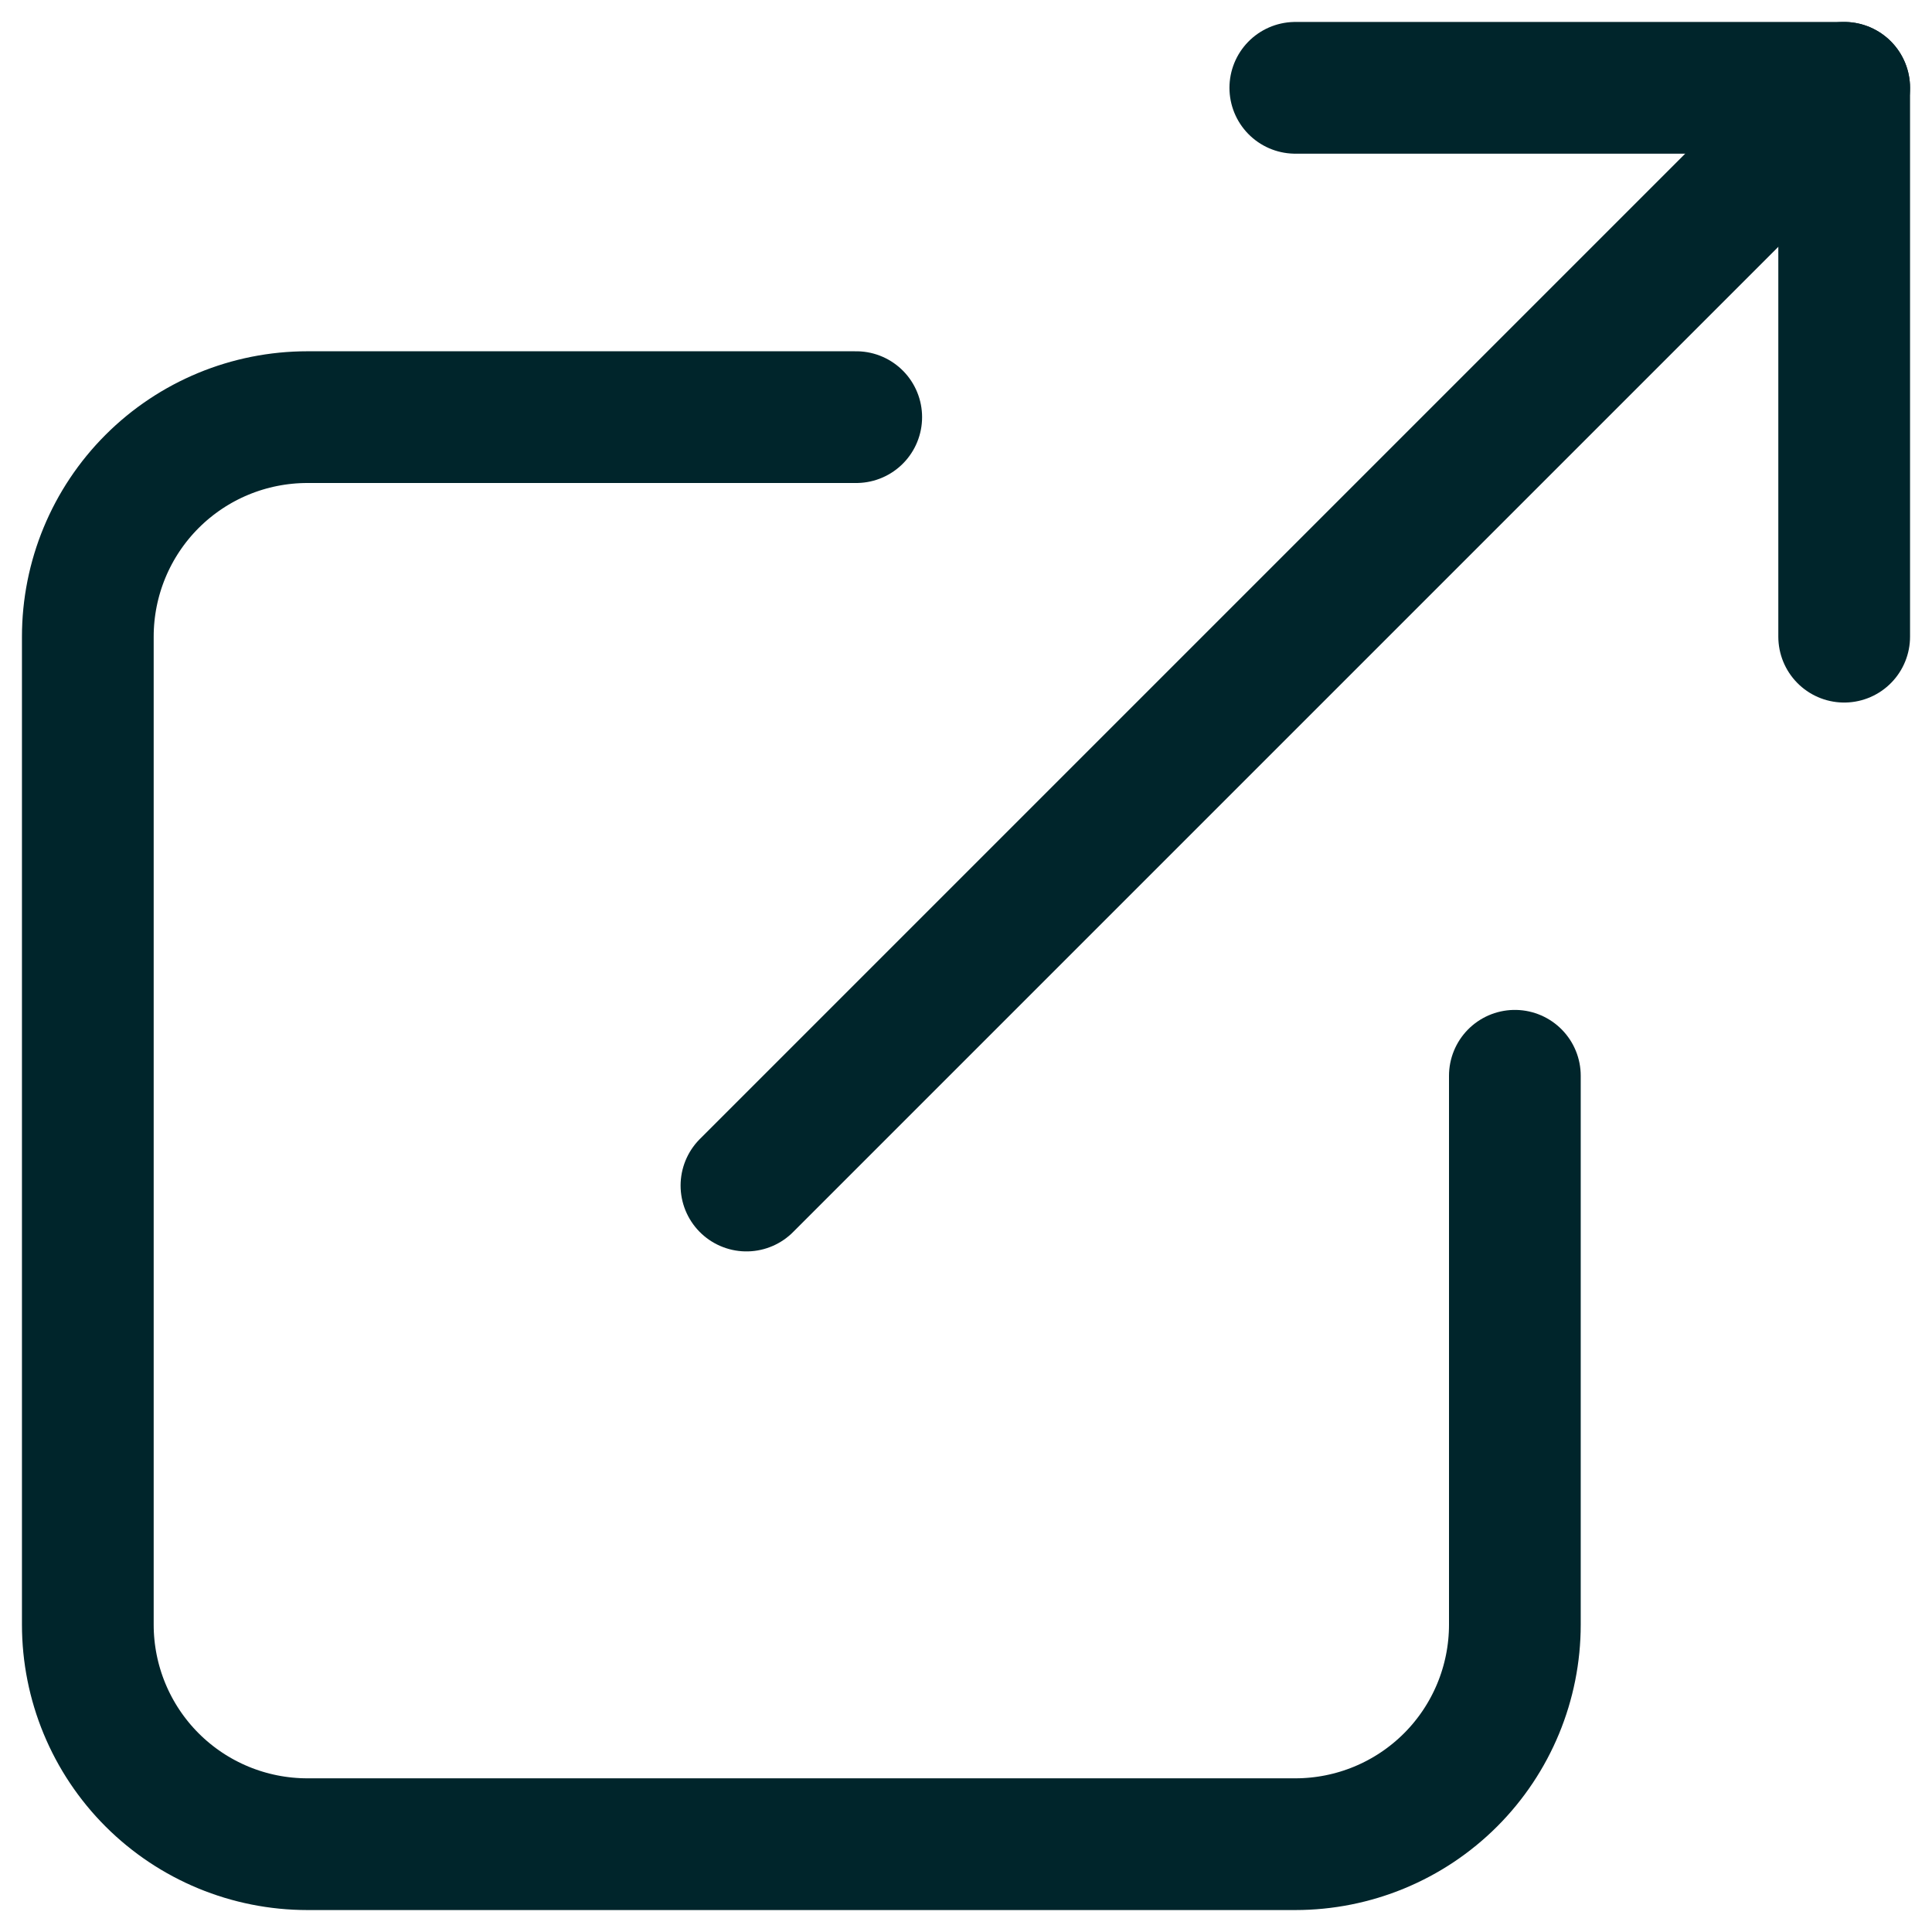 <svg width="22" height="22" viewBox="0 0 22 22" fill="none" xmlns="http://www.w3.org/2000/svg">
<path d="M9.75 4.75H3.5C2.837 4.75 2.201 5.013 1.732 5.482C1.263 5.951 1 6.587 1 7.25V18.5C1 19.163 1.263 19.799 1.732 20.268C2.201 20.737 2.837 21 3.5 21H14.75C15.413 21 16.049 20.737 16.518 20.268C16.987 19.799 17.25 19.163 17.25 18.5V12.25" stroke="#00252B" stroke-width="1.5" stroke-linecap="round" stroke-linejoin="round"/>
<path d="M8.5 13.5L21 1" stroke="#00252B" stroke-width="1.5" stroke-linecap="round" stroke-linejoin="round"/>
<path d="M14.75 1H21V7.25" stroke="#00252B" stroke-width="1.5" stroke-linecap="round" stroke-linejoin="round"/>
</svg>
